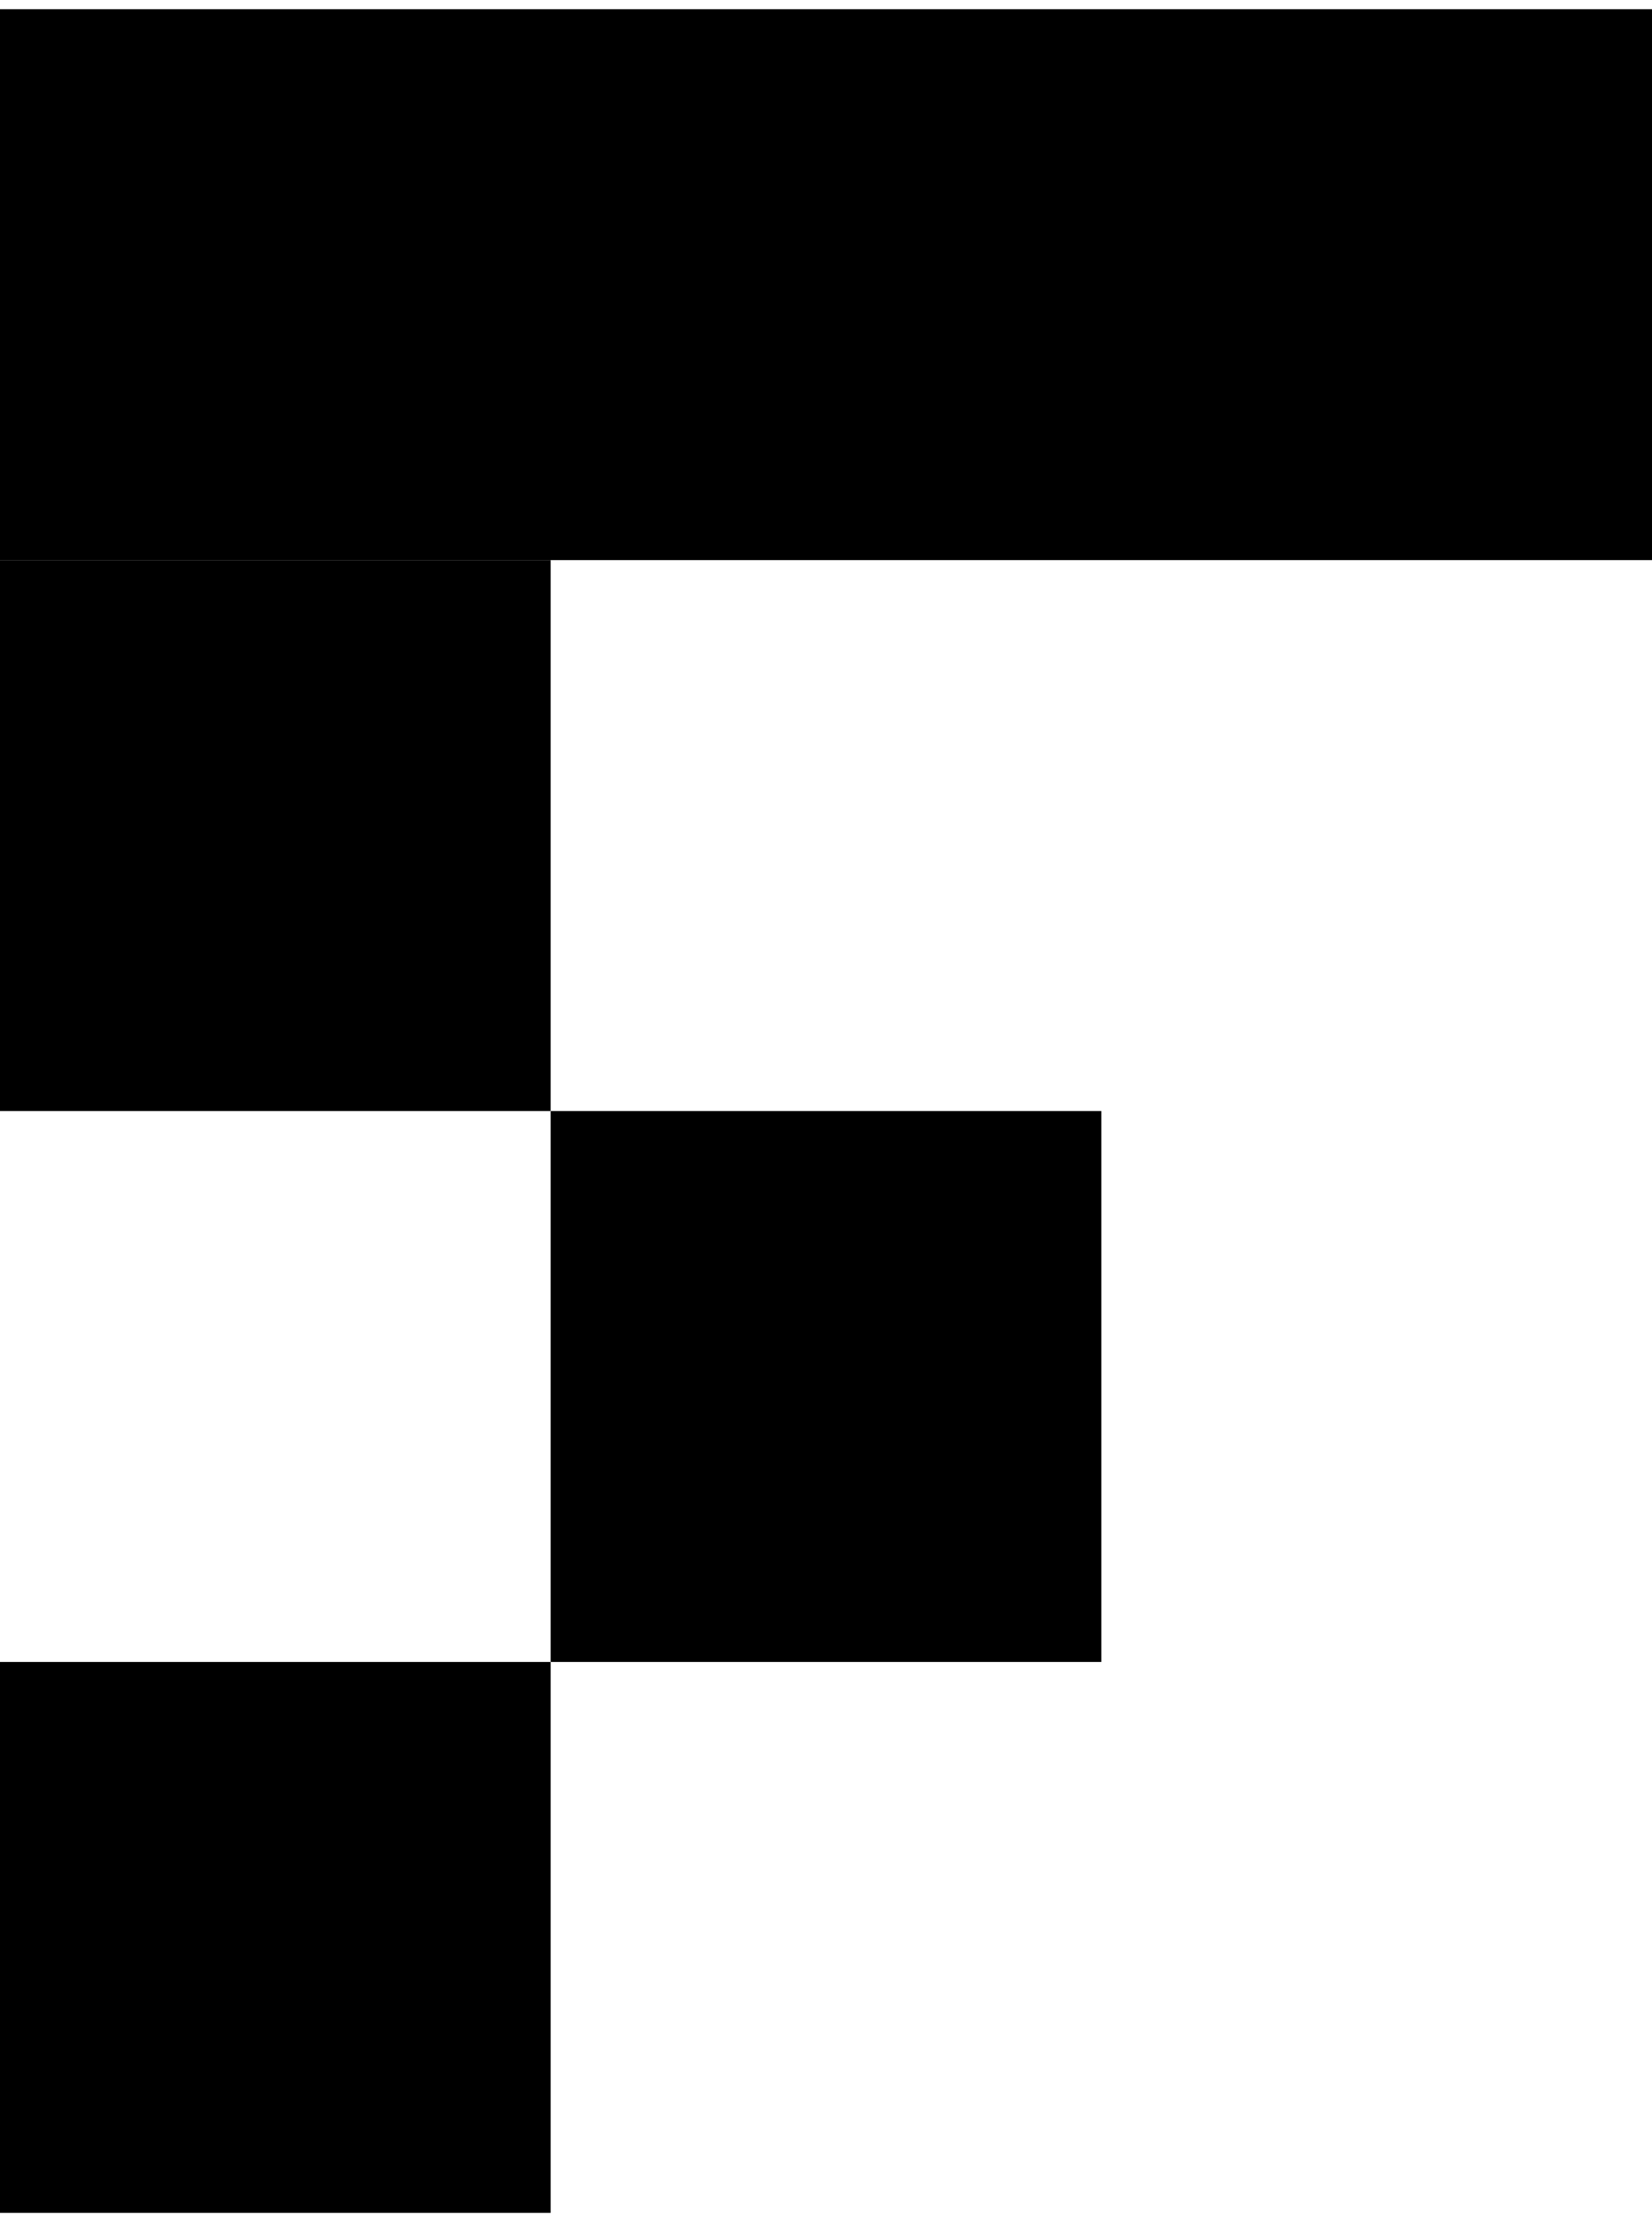 <?xml version="1.0" encoding="UTF-8"?><svg xmlns="http://www.w3.org/2000/svg" id="Layer_267bfc5326ab33" data-name="Layer 2" viewBox="0 0 90.84 121.12" aria-hidden="true" width="90px" height="121px"><defs><linearGradient class="cerosgradient" data-cerosgradient="true" id="CerosGradient_idacb2ed156" gradientUnits="userSpaceOnUse" x1="50%" y1="100%" x2="50%" y2="0%"><stop offset="0%" stop-color="#d1d1d1"/><stop offset="100%" stop-color="#d1d1d1"/></linearGradient><linearGradient/></defs>
  <g id="Layer_1-267bfc5326ab33" data-name="Layer 1">
    <rect width="90.84" height="30.28"/>
    <rect y="30.28" width="30.28" height="30.28"/>
    <rect x="30.28" y="60.56" width="30.28" height="30.28"/>
    <rect y="90.84" width="30.28" height="30.28"/>
  </g>
</svg>